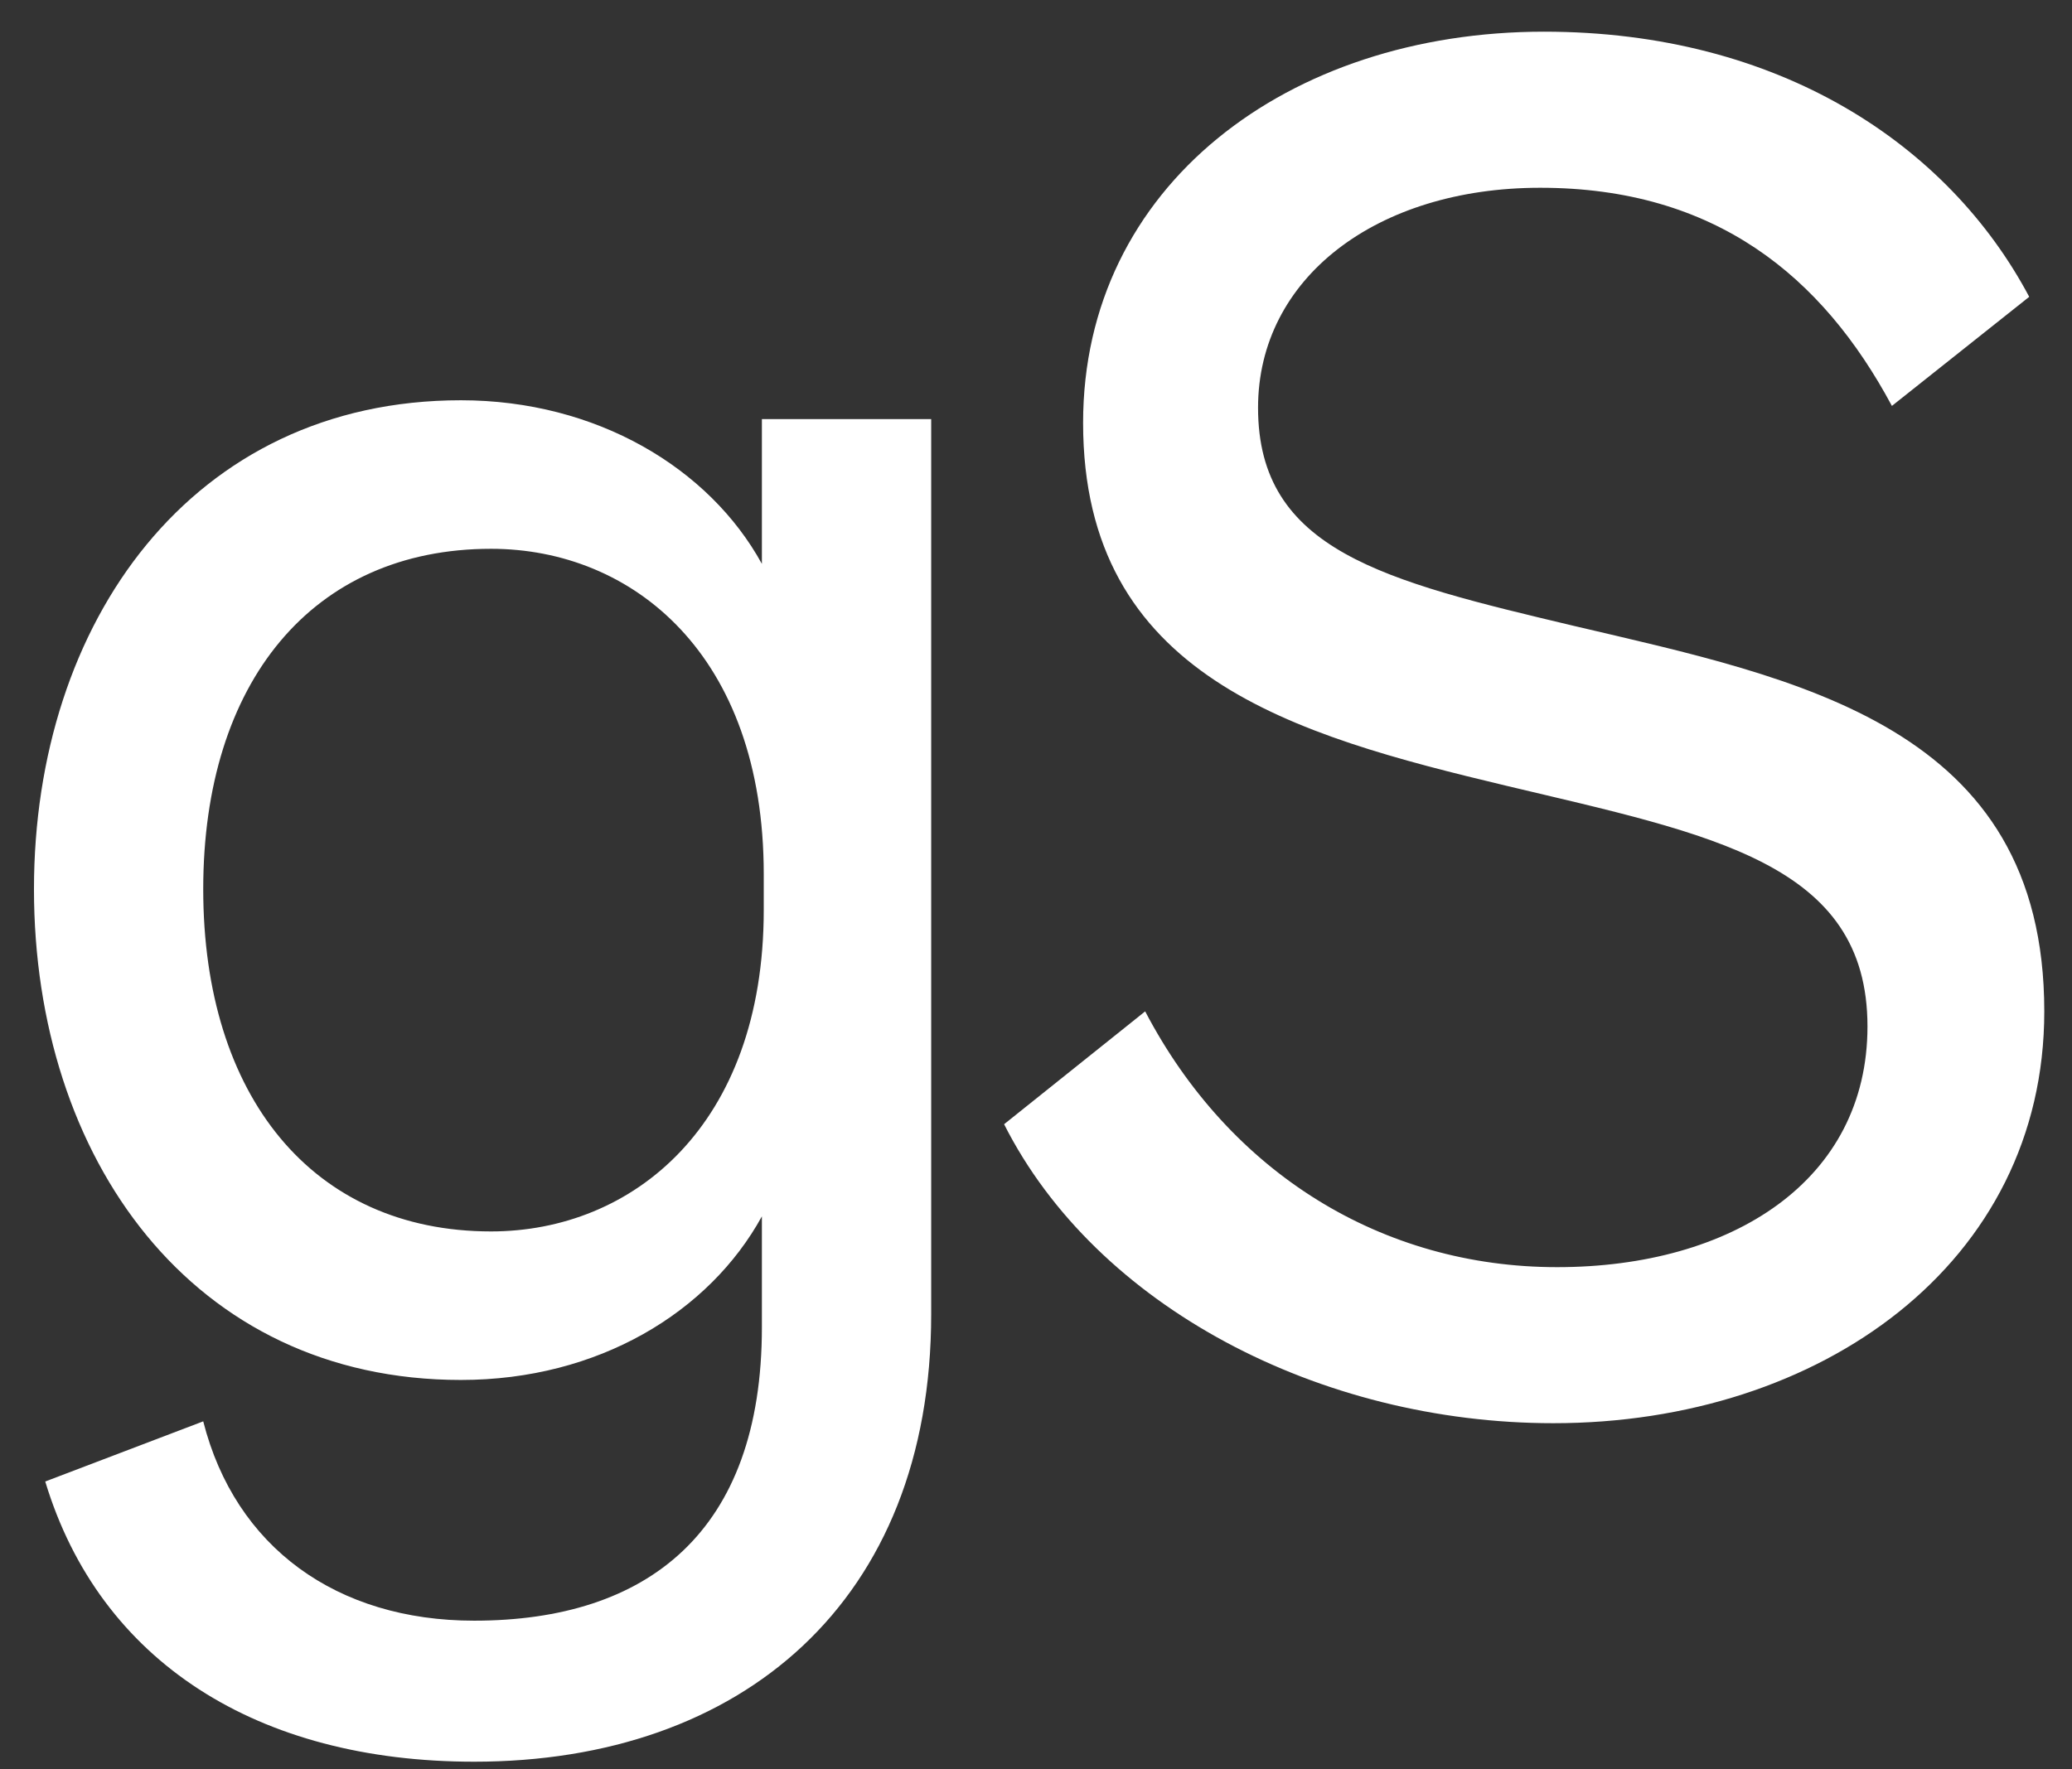 <svg width="48" height="41" viewBox="0 0 48 41" fill="none" xmlns="http://www.w3.org/2000/svg">
<rect x="0" y="0" width="48" height="41" fill="#333333" stroke="none"/>
<path d="M21.572 30.452C21.572 37.119 17.171 40.823 10.983 40.823C5.972 40.823 2.312 38.513 1.048 34.33L4.708 32.936C5.449 35.855 7.802 37.555 10.983 37.555C14.992 37.555 17.65 35.507 17.65 30.757V28.186C16.43 30.408 13.859 31.977 10.678 31.977C4.447 31.977 0.787 26.835 0.787 20.604C0.787 14.417 4.447 9.275 10.678 9.275C13.815 9.275 16.43 10.844 17.65 13.066V9.711H21.572V30.452ZM17.693 20.256C17.693 15.157 14.643 12.717 11.375 12.717C7.236 12.717 4.708 15.811 4.708 20.604C4.708 25.397 7.236 28.535 11.375 28.535C14.643 28.535 17.693 26.095 17.693 21.084V20.256ZM23.261 26.051L26.529 23.436C28.49 27.184 32.02 29.363 36.072 29.363C40.124 29.363 43.262 27.358 43.262 23.785C43.262 19.994 39.645 19.34 34.895 18.208C29.971 17.031 25.091 15.68 25.091 9.798C25.091 4.307 29.841 0.734 35.767 0.734C41.214 0.734 45.135 3.349 47.009 6.878L43.828 9.406C42.216 6.399 39.732 4.351 35.68 4.351C31.889 4.351 29.144 6.443 29.144 9.449C29.144 12.761 32.063 13.458 36.464 14.504C41.649 15.724 47.358 16.813 47.358 23.436C47.358 29.276 42.172 32.979 35.985 32.979C30.581 32.979 25.396 30.278 23.261 26.051Z" fill="white"/>
</svg>
